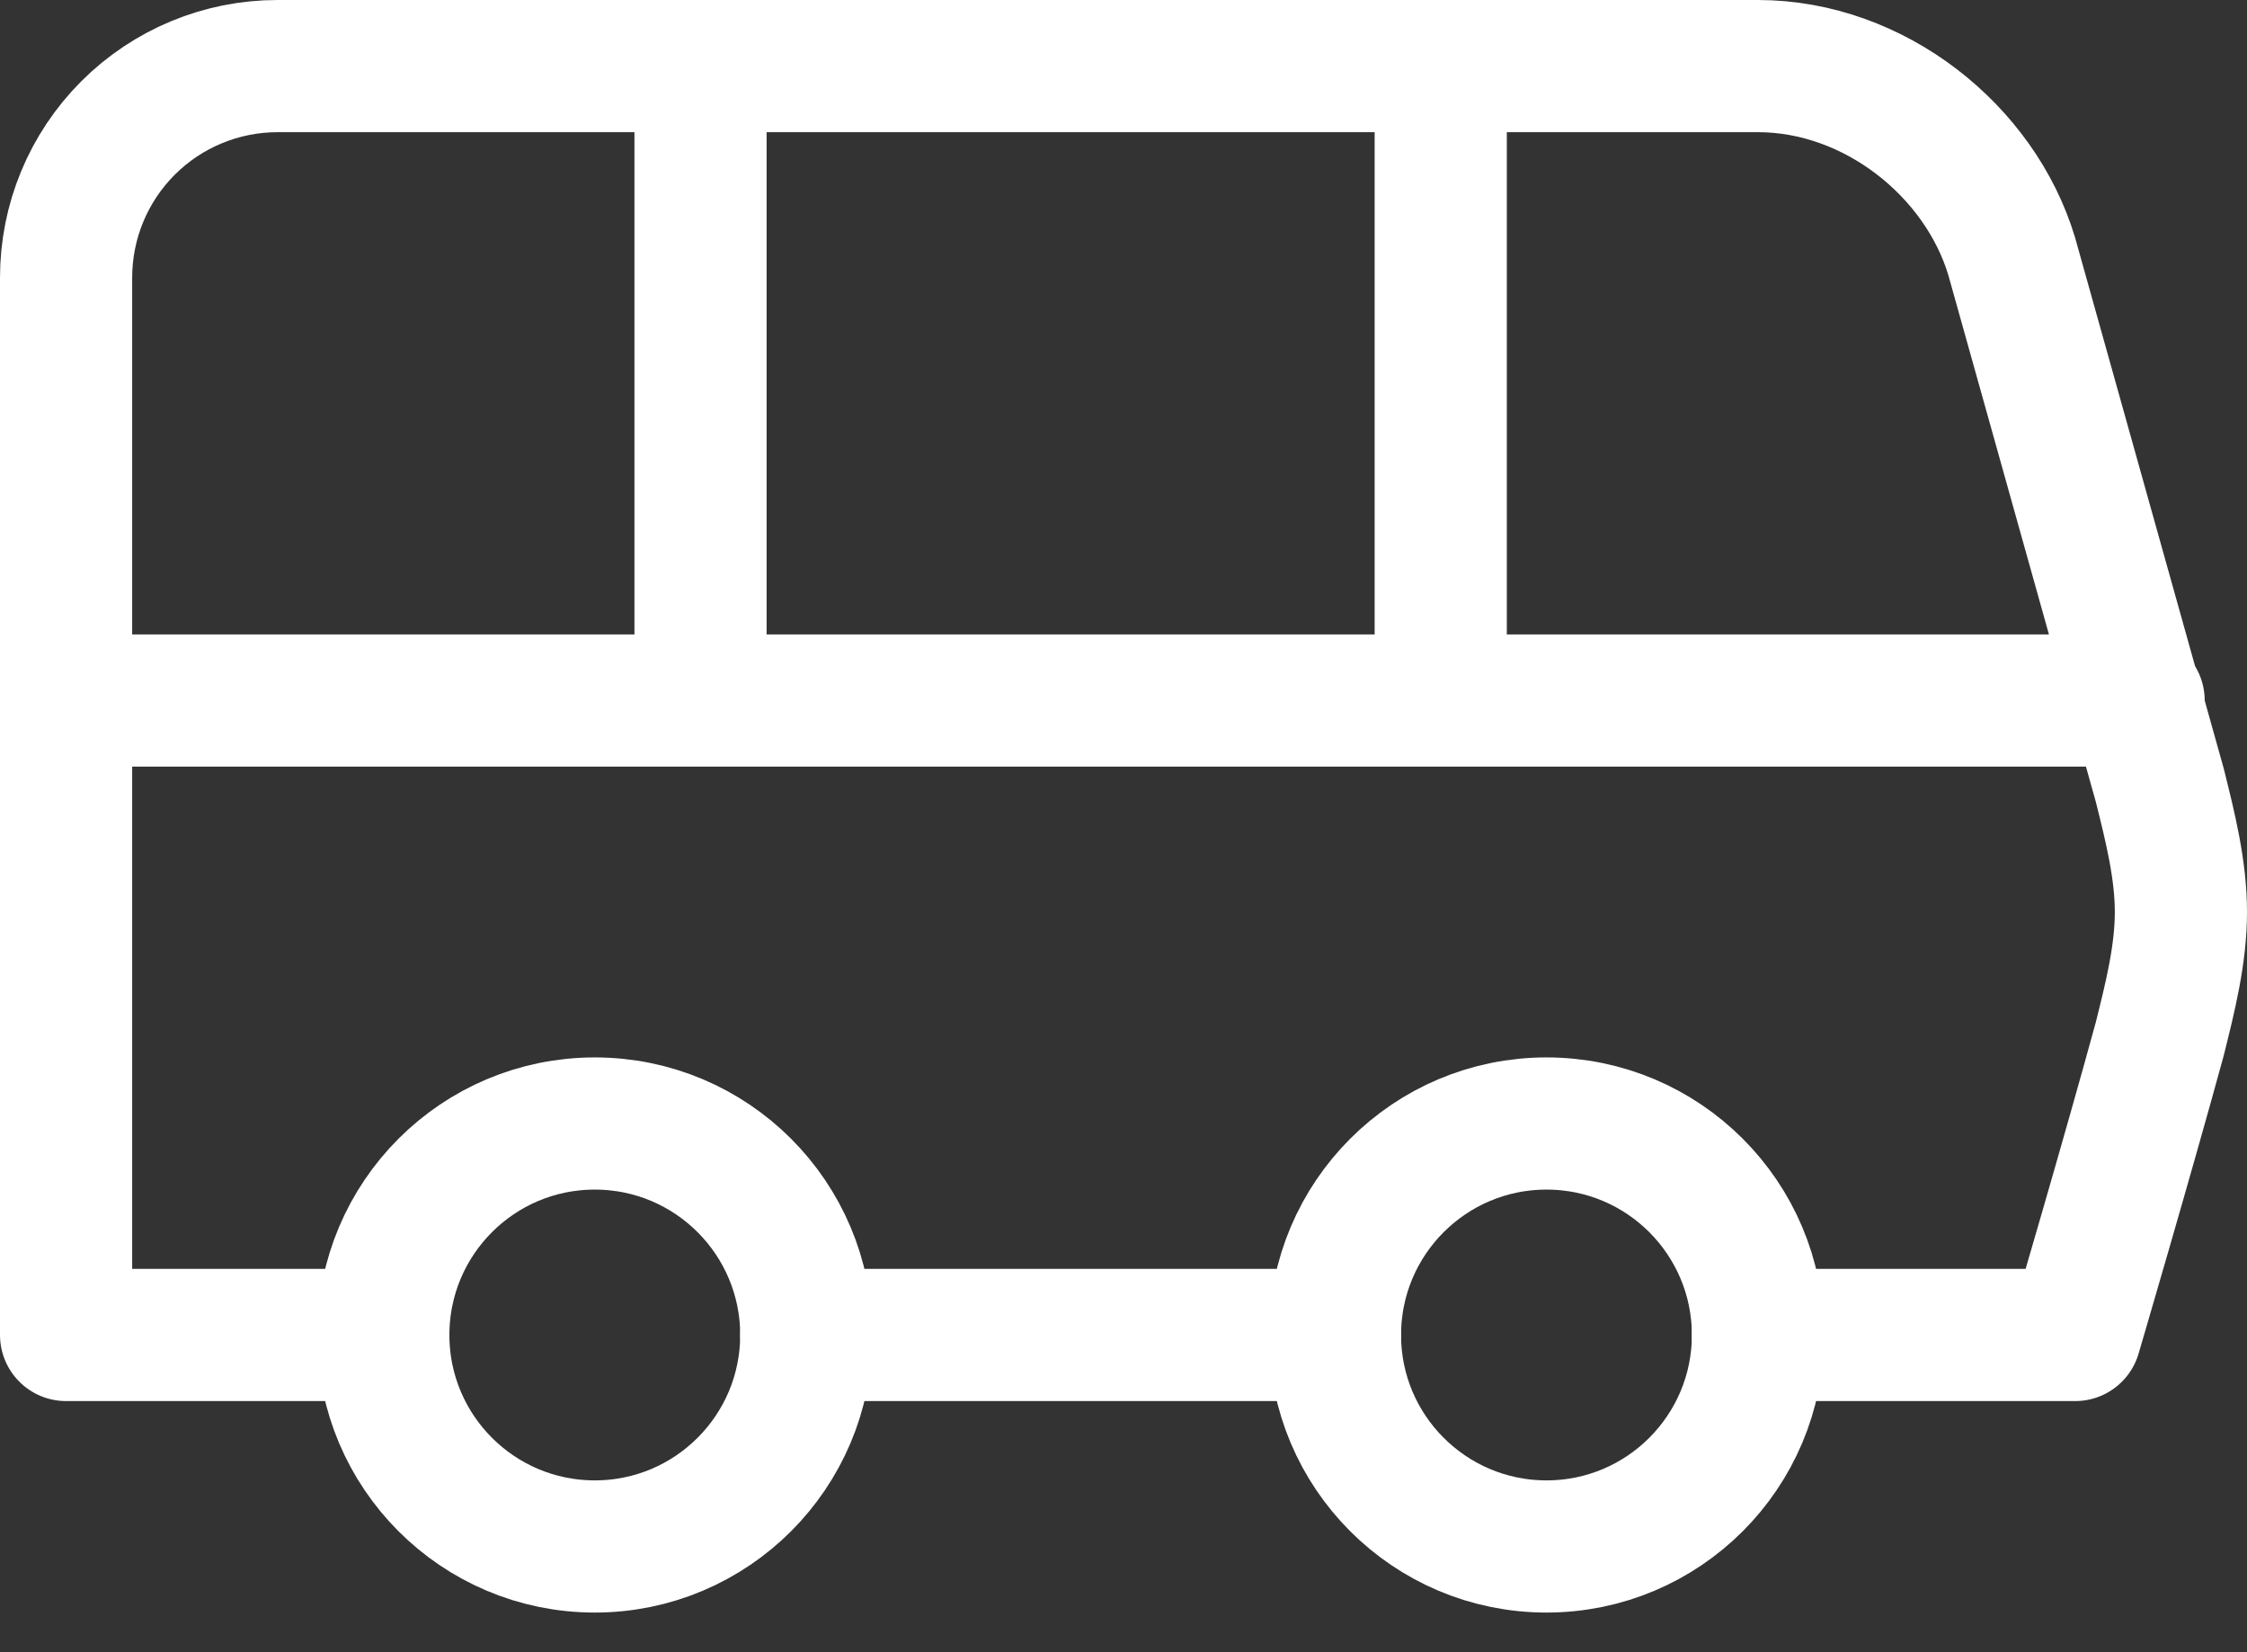 <?xml version="1.0" encoding="UTF-8"?> <svg xmlns="http://www.w3.org/2000/svg" width="34" height="25" viewBox="0 0 34 25" fill="none"><rect x="0" y="0" width="34" height="25" fill="#333333" stroke="none"/> <path d="M10.6 1V10.6M21.8 1V10.6M1 10.6H32.36M26.6 20.2H31.4C31.4 20.2 32.2 17.48 32.68 15.72C32.84 15.08 33 14.44 33 13.8C33 13.16 32.84 12.52 32.68 11.88L30.44 3.88C29.96 2.28 28.36 1 26.6 1H4.2C3.351 1 2.537 1.337 1.937 1.937C1.337 2.537 1 3.351 1 4.2V20.2H5.8" stroke="white" stroke-width="2" stroke-linecap="round" stroke-linejoin="round"></path> <path d="M9 23.4C10.767 23.4 12.2 21.967 12.2 20.2C12.2 18.433 10.767 17 9 17C7.232 17 5.8 18.433 5.8 20.2C5.8 21.967 7.232 23.4 9 23.4Z" stroke="white" stroke-width="2" stroke-linecap="round" stroke-linejoin="round"></path> <path d="M12.2 20.2H20.2" stroke="white" stroke-width="2" stroke-linecap="round" stroke-linejoin="round"></path> <path d="M23.4 23.4C25.168 23.4 26.6 21.967 26.6 20.2C26.6 18.433 25.168 17 23.4 17C21.633 17 20.2 18.433 20.2 20.2C20.2 21.967 21.633 23.4 23.4 23.4Z" stroke="white" stroke-width="2" stroke-linecap="round" stroke-linejoin="round"></path> </svg> 